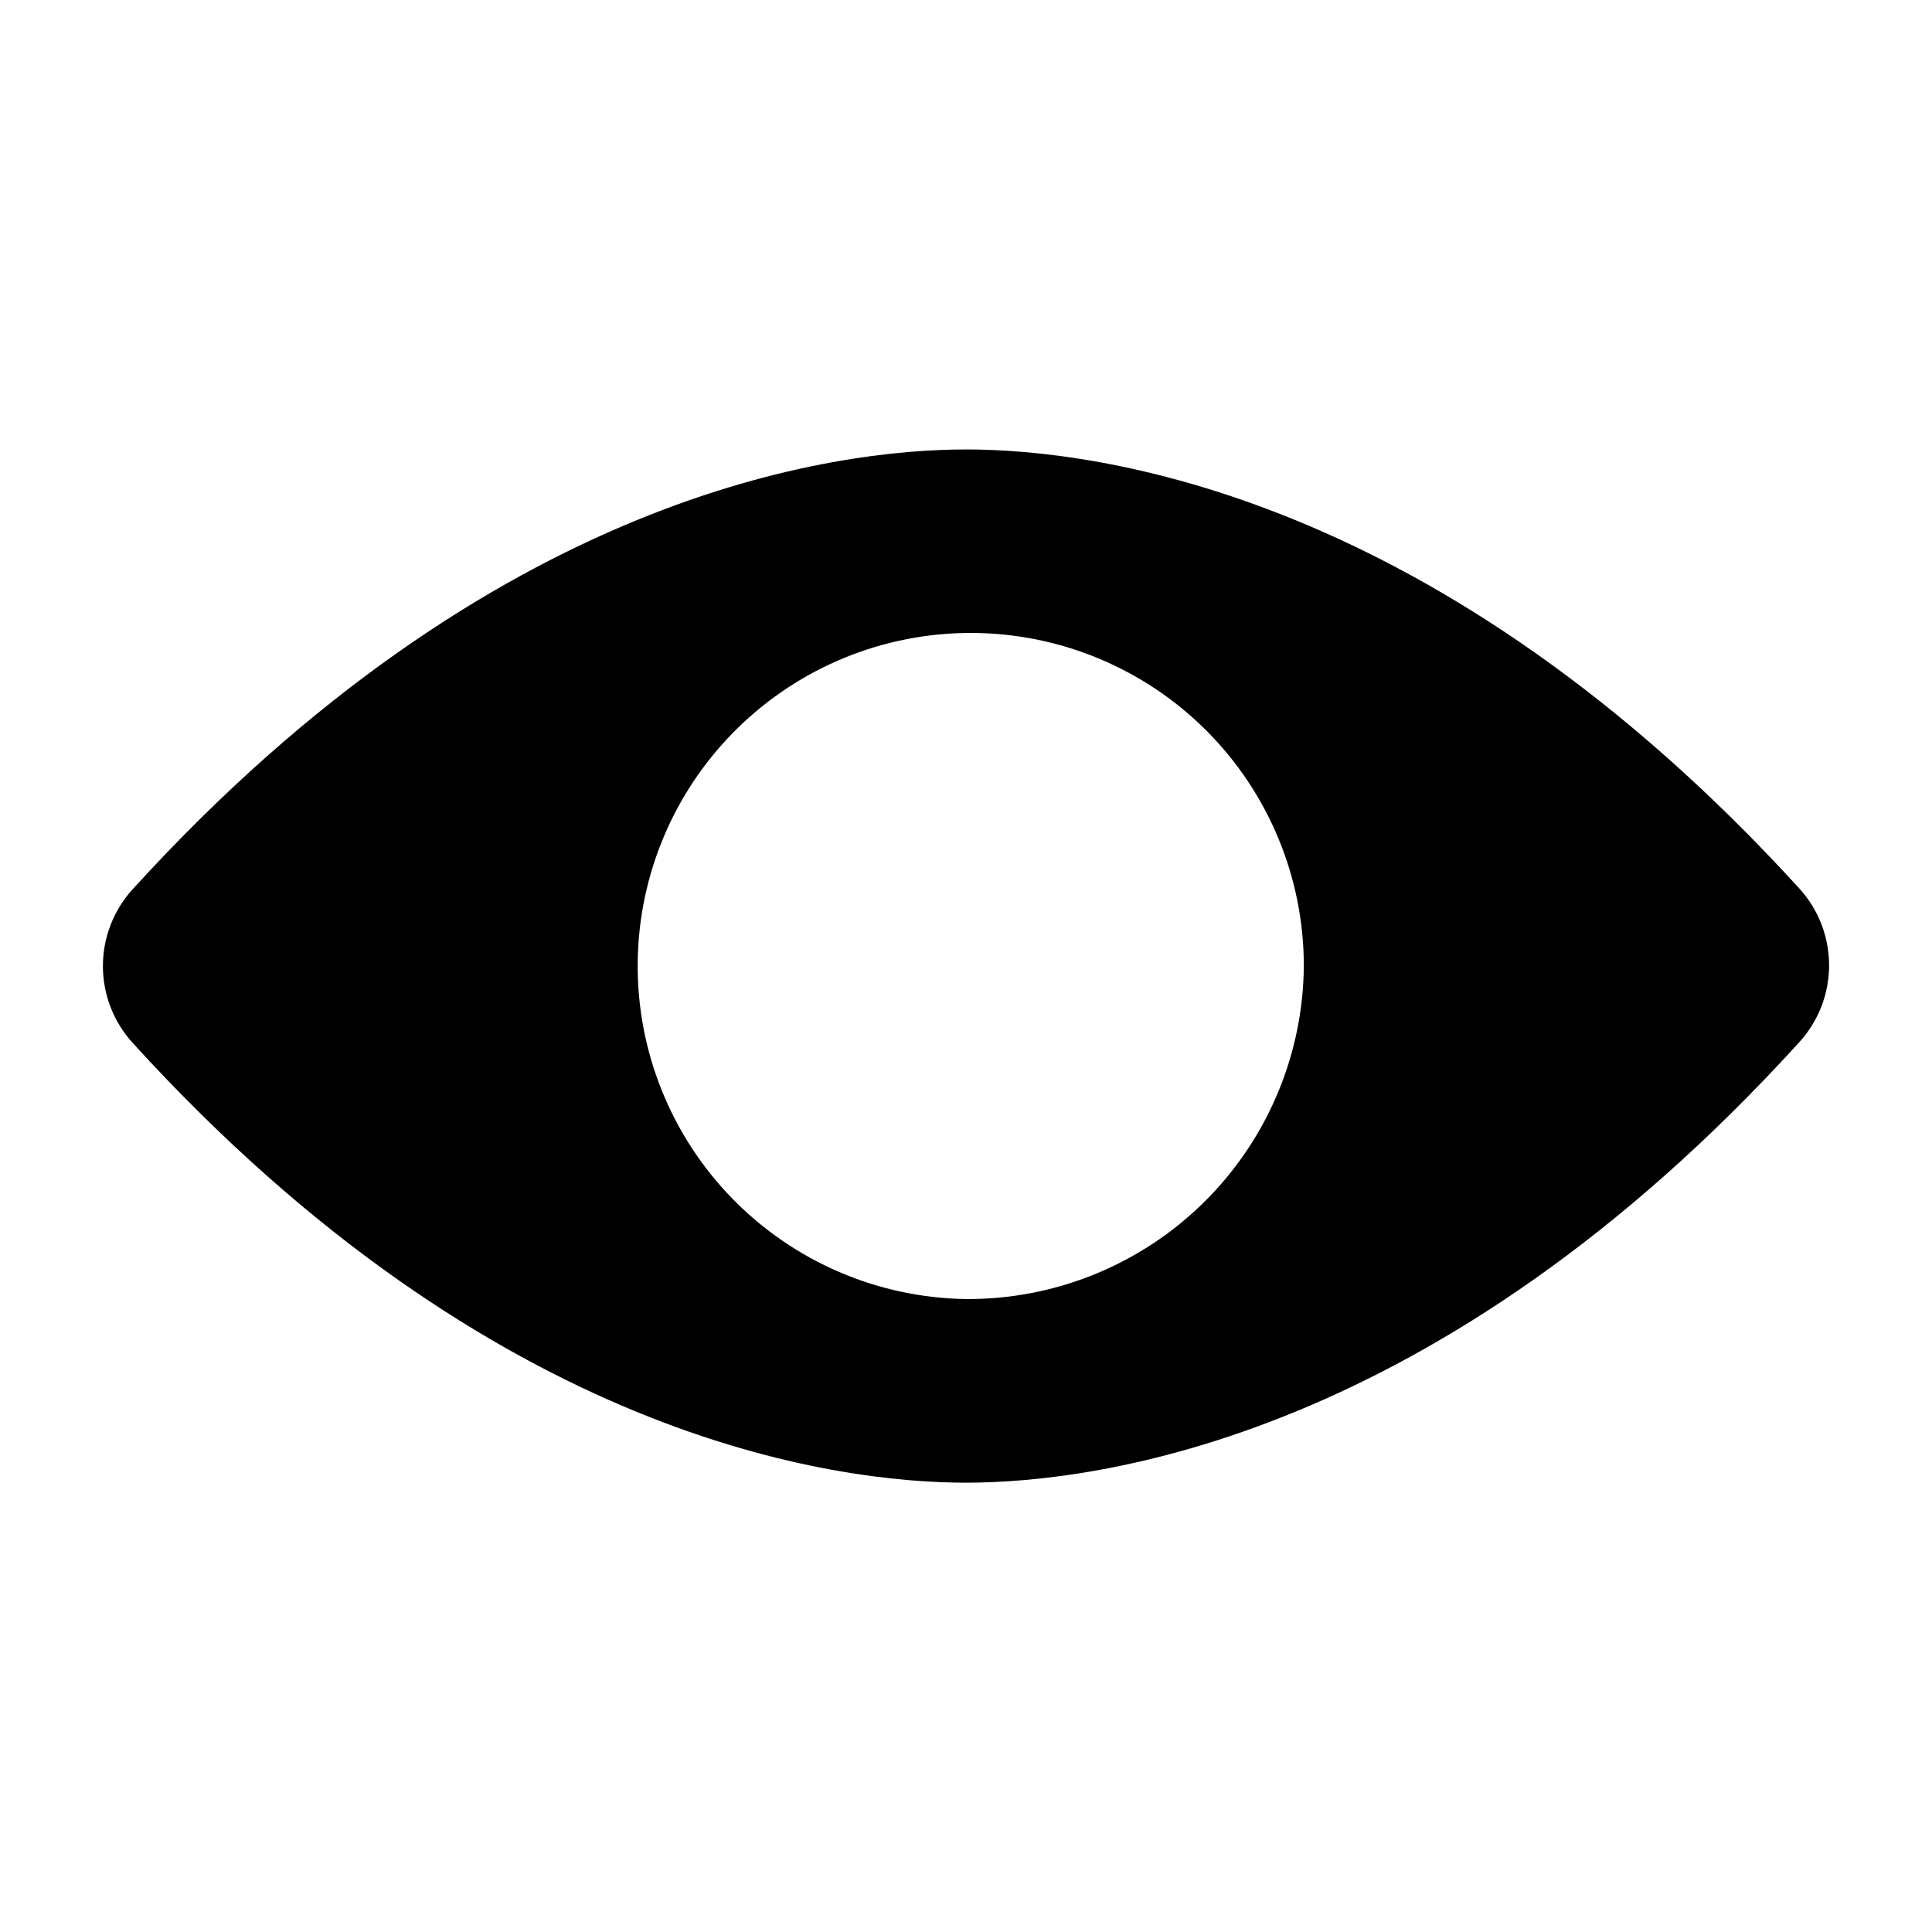 <?xml version="1.0" encoding="UTF-8"?>
<!-- Uploaded to: SVG Repo, www.svgrepo.com, Generator: SVG Repo Mixer Tools -->
<svg fill="#000000" width="800px" height="800px" version="1.1" viewBox="144 144 512 512" xmlns="http://www.w3.org/2000/svg">
 <path d="m400 263.11c-34.512 0-125.1 11.336-220.87 116.58-5.055 5.562-7.856 12.812-7.856 20.328 0 7.519 2.801 14.766 7.856 20.328 95.723 105.2 186.41 116.58 220.87 116.58s125.09-11.387 220.87-116.78c5.059-5.566 7.859-12.812 7.859-20.332 0-7.516-2.801-14.762-7.859-20.328-95.773-105.04-186.36-116.38-220.87-116.38zm0 225.15c-23.336-0.332-45.59-9.895-61.895-26.59-16.305-16.695-25.332-39.168-25.109-62.504 0.219-23.336 9.672-45.637 26.293-62.02 16.617-16.383 39.047-25.52 62.383-25.41 23.336 0.109 45.68 9.453 62.145 25.992 16.461 16.543 25.707 38.926 25.711 62.266-0.188 23.57-9.719 46.102-26.508 62.652-16.785 16.551-39.449 25.762-63.02 25.613z"/>
</svg>